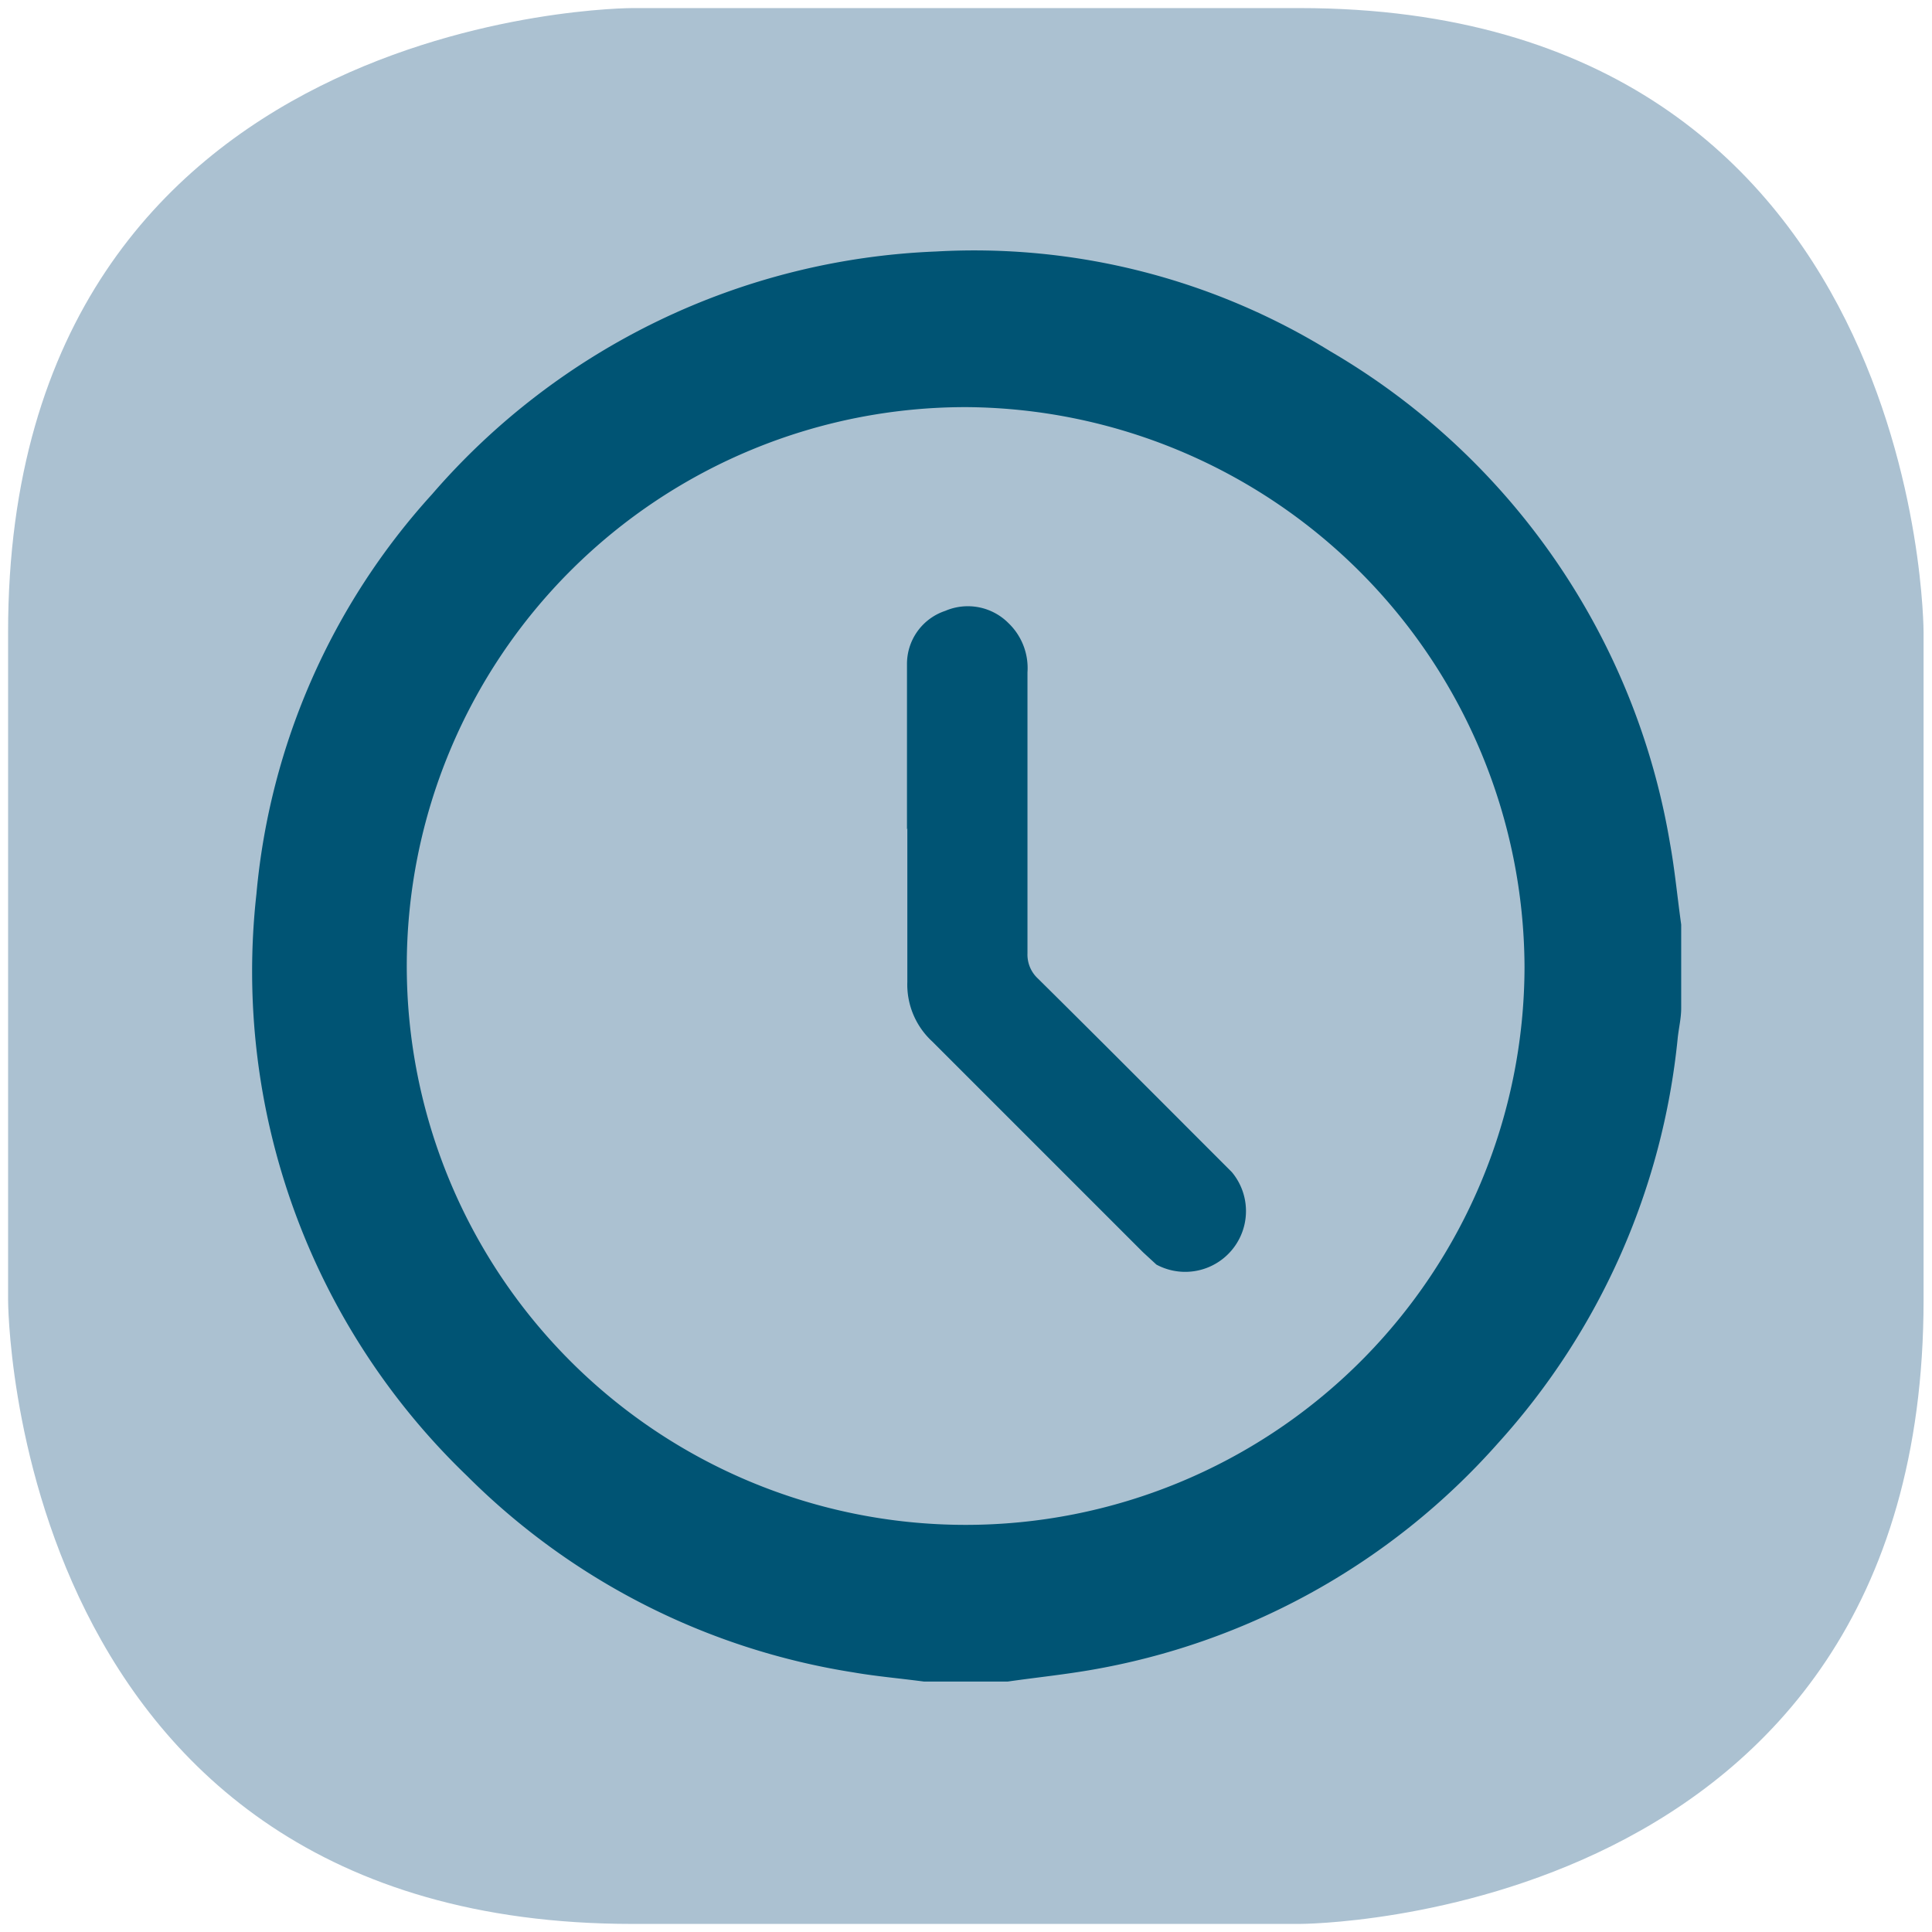 <svg viewBox="0 0 55 55" xmlns="http://www.w3.org/2000/svg"><path d="m18 .23s-17.77 0-17.77 17.77v19s0 17.77 17.77 17.77h19s17.76 0 17.76-17.76v-19.01s.01-17.77-17.76-17.77z" fill="#abc1d1"/><g fill="#005474"><path d="m28.69 47.87h-2.39c-.68-.09-1.37-.15-2-.26a19.92 19.92 0 0 1 -11-5.59 19.91 19.91 0 0 1 -6-16.57 19.51 19.51 0 0 1 5-11.38 20 20 0 0 1 14.34-6.91 19.32 19.32 0 0 1 11.23 2.84 20.06 20.06 0 0 1 9.67 14c.14.77.21 1.54.32 2.32v2.38c0 .29-.07.57-.1.86a20.13 20.13 0 0 1 -5.12 11.53 20 20 0 0 1 -11.64 6.46c-.77.13-1.54.21-2.31.32zm-1.17-36.28a15.91 15.91 0 1 0 15.88 15.94 16 16 0 0 0 -15.88-15.94z"/><path d="m25.82 23.61c0-1.57 0-3.13 0-4.7a1.59 1.59 0 0 1 1.09-1.52 1.63 1.63 0 0 1 1.8.35 1.77 1.77 0 0 1 .54 1.4q0 4 0 8a.93.93 0 0 0 .3.72c1.85 1.83 3.68 3.67 5.52 5.51a1.73 1.73 0 0 1 -2.15 2.63l-.38-.35q-3-3-6-6a2.2 2.2 0 0 1 -.71-1.7c0-1.46 0-2.92 0-4.37z"/></g></svg>